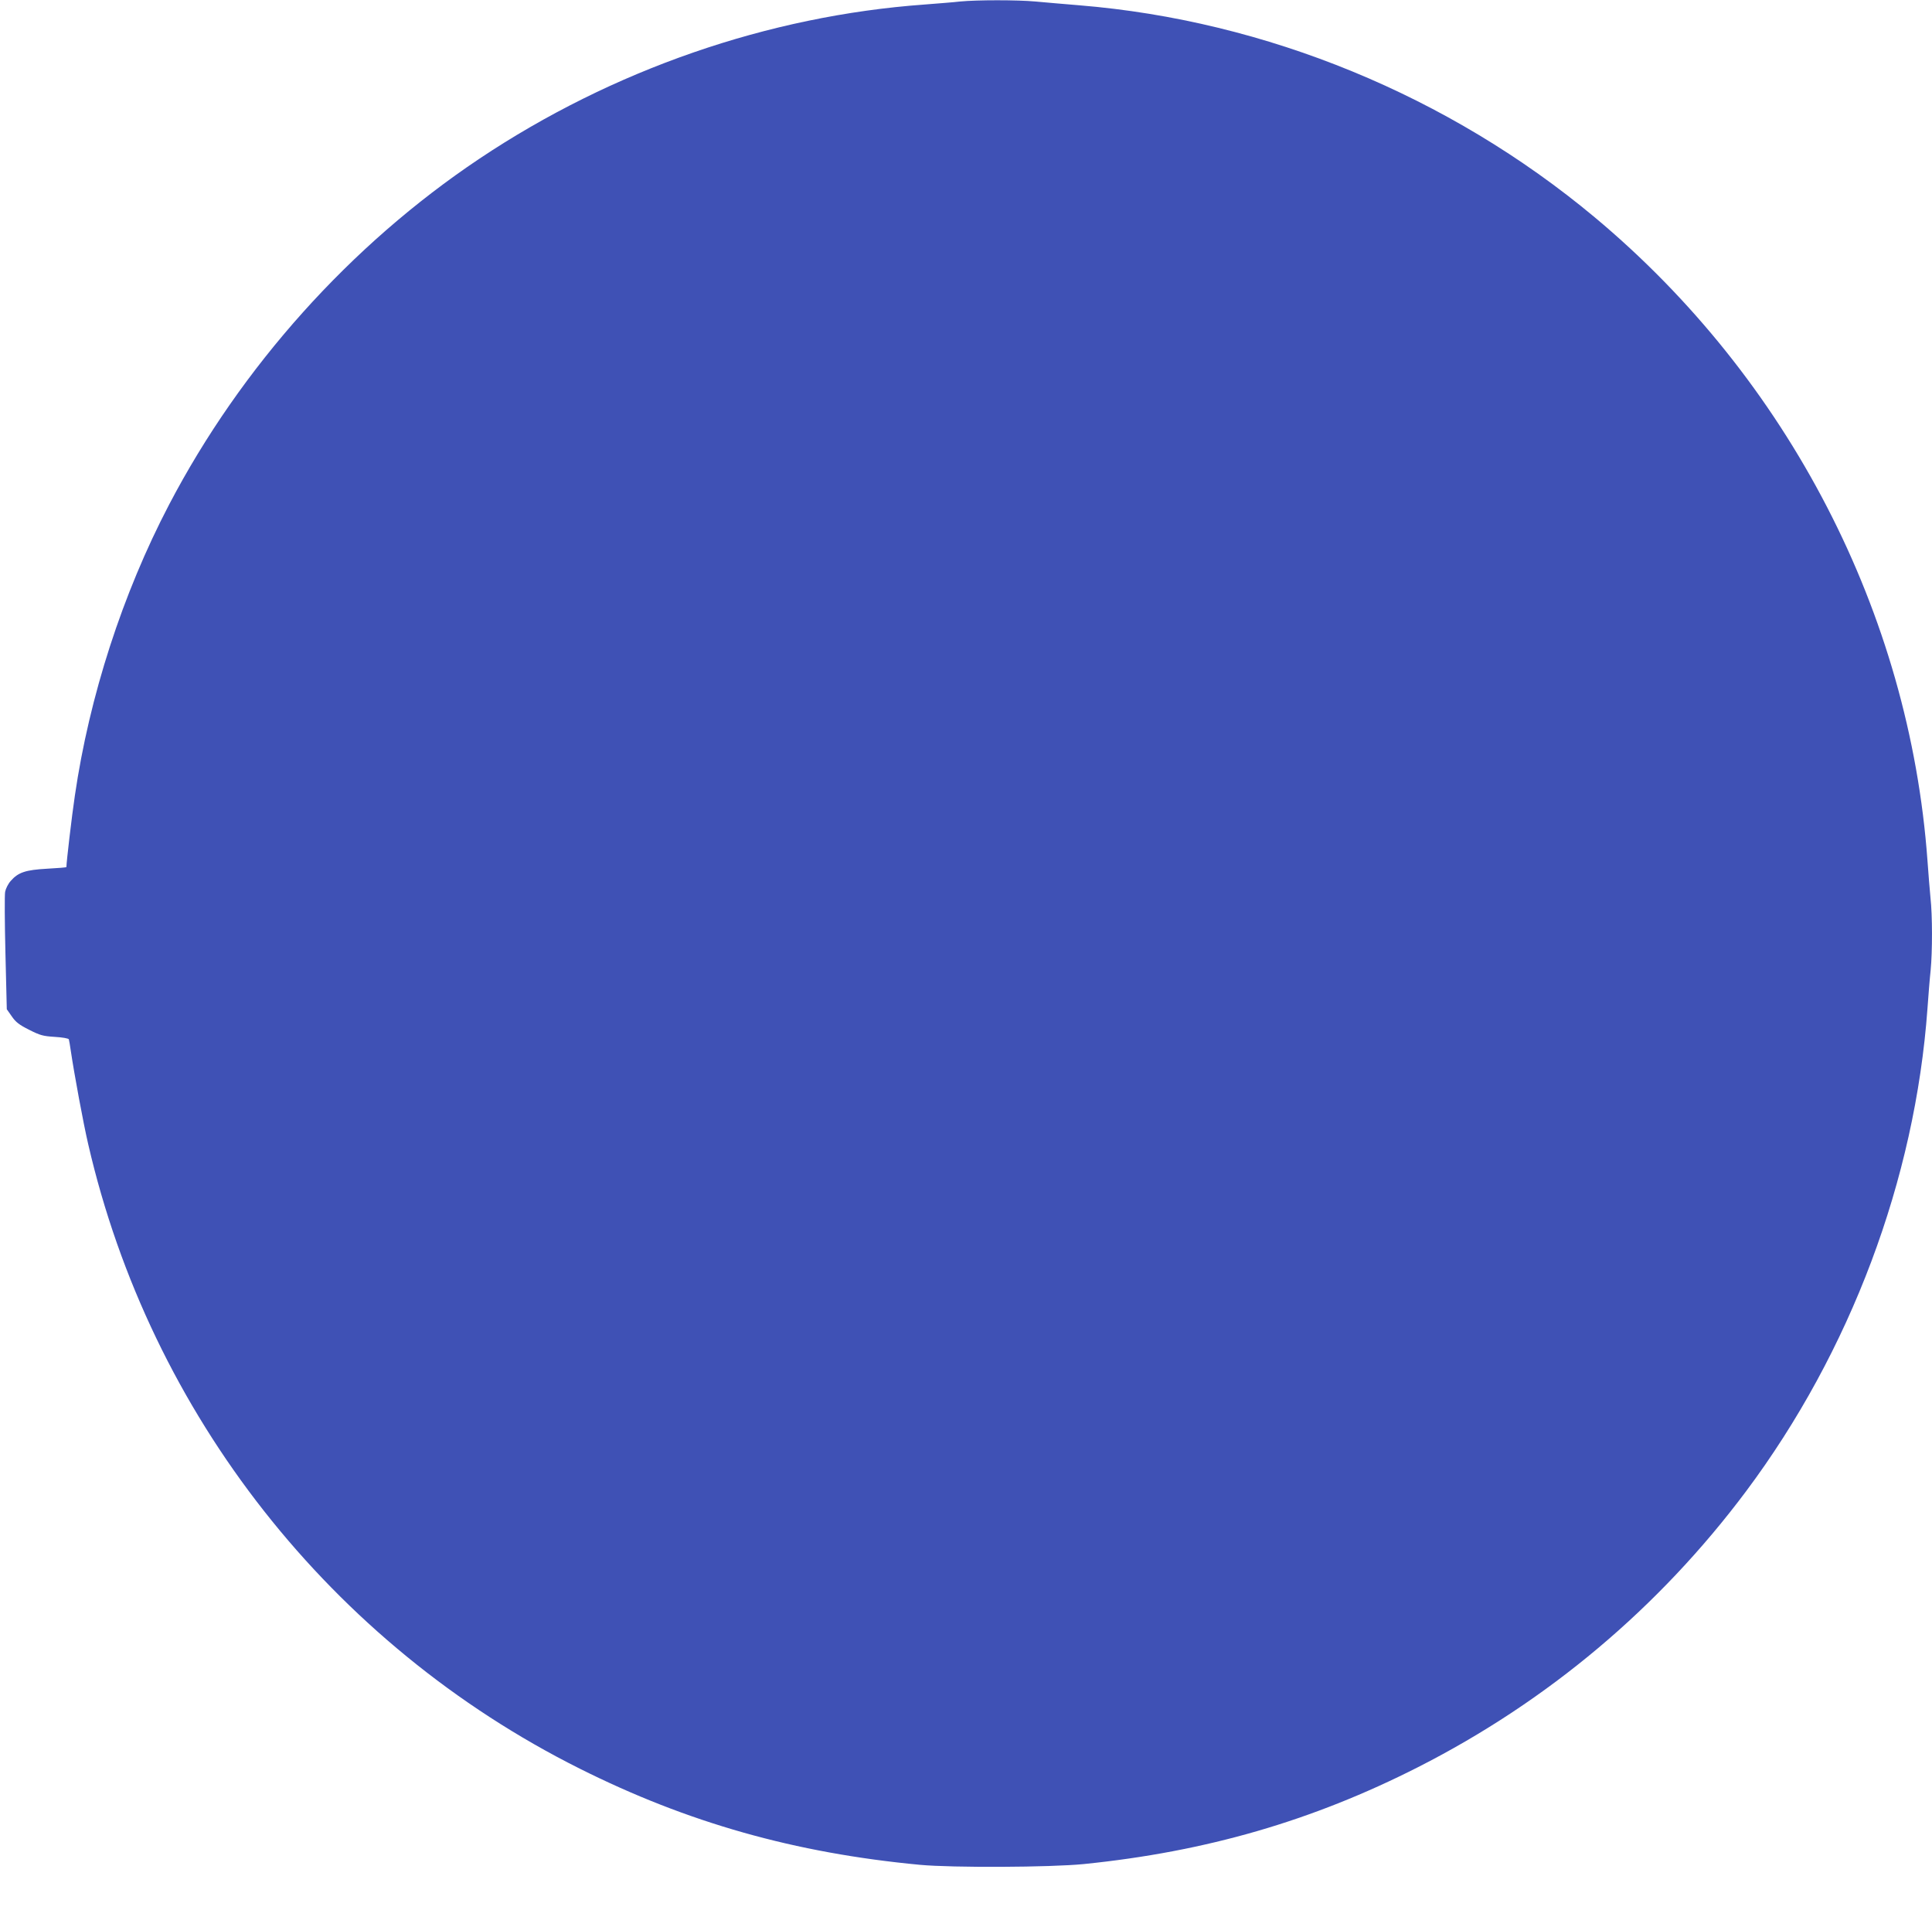 <?xml version="1.0" standalone="no"?>
<!DOCTYPE svg PUBLIC "-//W3C//DTD SVG 20010904//EN"
 "http://www.w3.org/TR/2001/REC-SVG-20010904/DTD/svg10.dtd">
<svg version="1.0" xmlns="http://www.w3.org/2000/svg"
 width="1280pt" height="1270pt" viewBox="0 0 1280 1270"
 preserveAspectRatio="xMidYMid meet">
<g transform="translate(0,1270) scale(0.1,-0.1)"
fill="#3f51b5" stroke="none">
<path d="M6360 12690 c-41 -5 -147 -13 -235 -20 -1035 -75 -2067 -432 -2950
-1022 -854 -571 -1578 -1379 -2055 -2291 -308 -589 -528 -1269 -624 -1927 -20
-133 -56 -441 -56 -473 0 -3 -57 -7 -127 -11 -144 -8 -192 -24 -242 -81 -17
-19 -33 -51 -37 -72 -4 -20 -3 -204 2 -407 l9 -371 33 -47 c26 -38 49 -56 115
-89 73 -37 92 -42 170 -47 51 -3 90 -10 93 -16 2 -6 8 -40 13 -76 23 -155 83
-480 115 -617 412 -1791 1610 -3314 3257 -4138 715 -358 1426 -559 2254 -637
215 -20 864 -17 1085 5 810 82 1514 286 2215 642 860 437 1597 1057 2173 1827
692 926 1120 2065 1202 3198 6 85 15 199 21 253 12 126 12 363 -1 480 -5 51
-14 162 -20 247 -119 1637 -922 3190 -2205 4261 -964 804 -2177 1303 -3415
1404 -102 8 -232 20 -290 25 -119 11 -388 11 -500 0z"/>
</g>
</svg>
